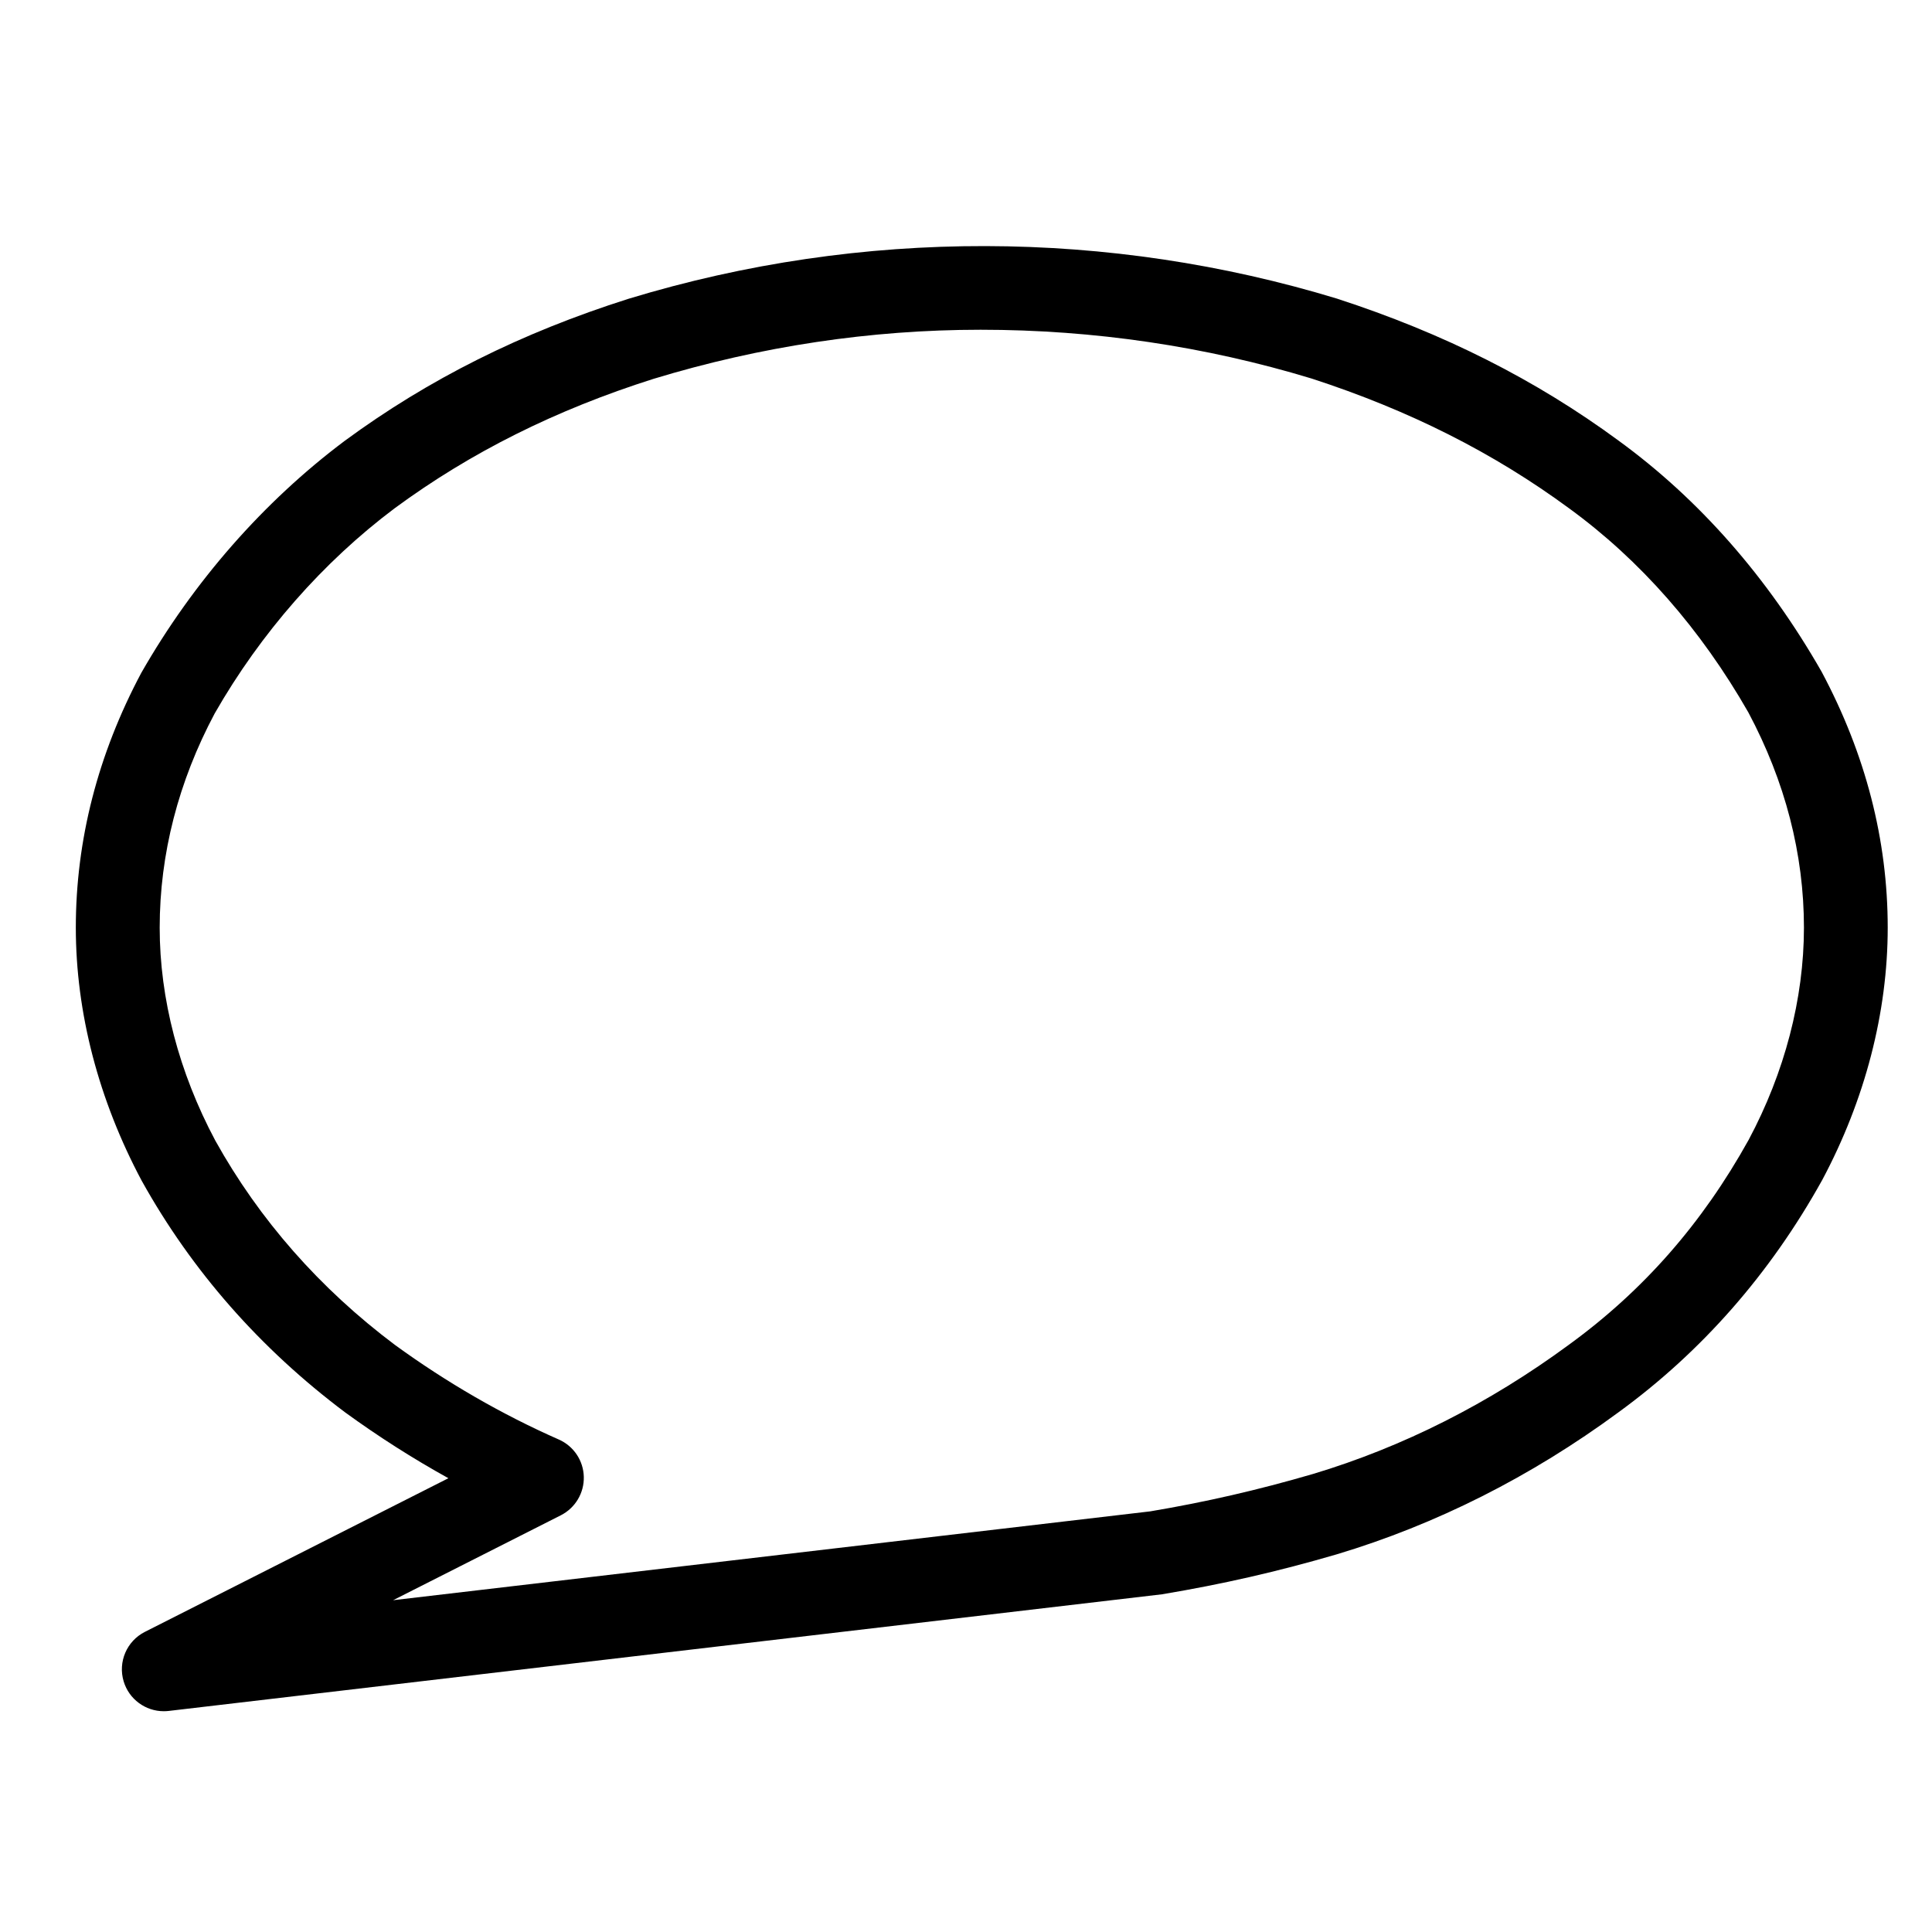 <?xml version="1.0" encoding="UTF-8"?>
<!-- Uploaded to: SVG Repo, www.svgrepo.com, Generator: SVG Repo Mixer Tools -->
<svg fill="#000000" width="800px" height="800px" version="1.1" viewBox="144 144 512 512" xmlns="http://www.w3.org/2000/svg">
 <path d="m572.95 260.78c-21.938-16.133-46.289-28.43-74.645-37.645-60.176-18.297-125.69-18.836-187.72 0.039-28.445 9.02-53.031 21.316-75.254 37.668-21.473 16.113-40.047 37.266-53.883 61.465-11.516 21.617-17.355 44.34-17.355 67.527 0 22.465 6 45.59 17.453 67.062 13.262 23.84 31.355 44.465 53.93 61.406 8.828 6.418 17.977 12.246 27.355 17.441l-80.445 40.723c-4.801 2.434-7.168 7.969-5.613 13.121 1.426 4.734 5.781 7.902 10.625 7.902 0.43 0 0.867-0.023 1.305-0.074l263.23-30.91c16.027-2.676 30.727-6.035 46.32-10.594 26.32-7.894 51.449-20.559 74.641-37.625 22.051-16.047 40.195-36.699 54.004-61.559 11.359-21.277 17.367-44.406 17.367-66.895 0-23.215-5.84-45.938-17.523-67.824-14.344-25.086-32.465-45.703-53.797-61.23zm34.445 185.32c-12.312 22.156-27.871 39.902-47.609 54.262-21.184 15.586-44.027 27.113-67.828 34.254-14.66 4.281-28.539 7.453-43.141 9.91l-200.64 23.543 44.449-22.504c3.828-1.945 6.203-5.918 6.086-10.207-0.109-4.297-2.691-8.137-6.621-9.871-15.078-6.641-29.73-15.109-43.414-25.059-19.93-14.953-35.98-33.227-47.613-54.148-9.648-18.094-14.746-37.609-14.746-56.438 0-19.508 4.957-38.711 14.586-56.789 12.188-21.301 28.707-40.125 47.695-54.367 20.148-14.82 42.621-26.051 68.59-34.289 28.379-8.629 57.539-13.012 86.68-13.012 29.988 0 59.59 4.383 87.777 12.949 25.855 8.41 48.152 19.645 68.191 34.387 18.824 13.703 34.855 31.98 47.48 54.047 9.777 18.348 14.746 37.551 14.746 57.078-0.012 18.848-5.109 38.355-14.668 56.254z"/>
</svg>